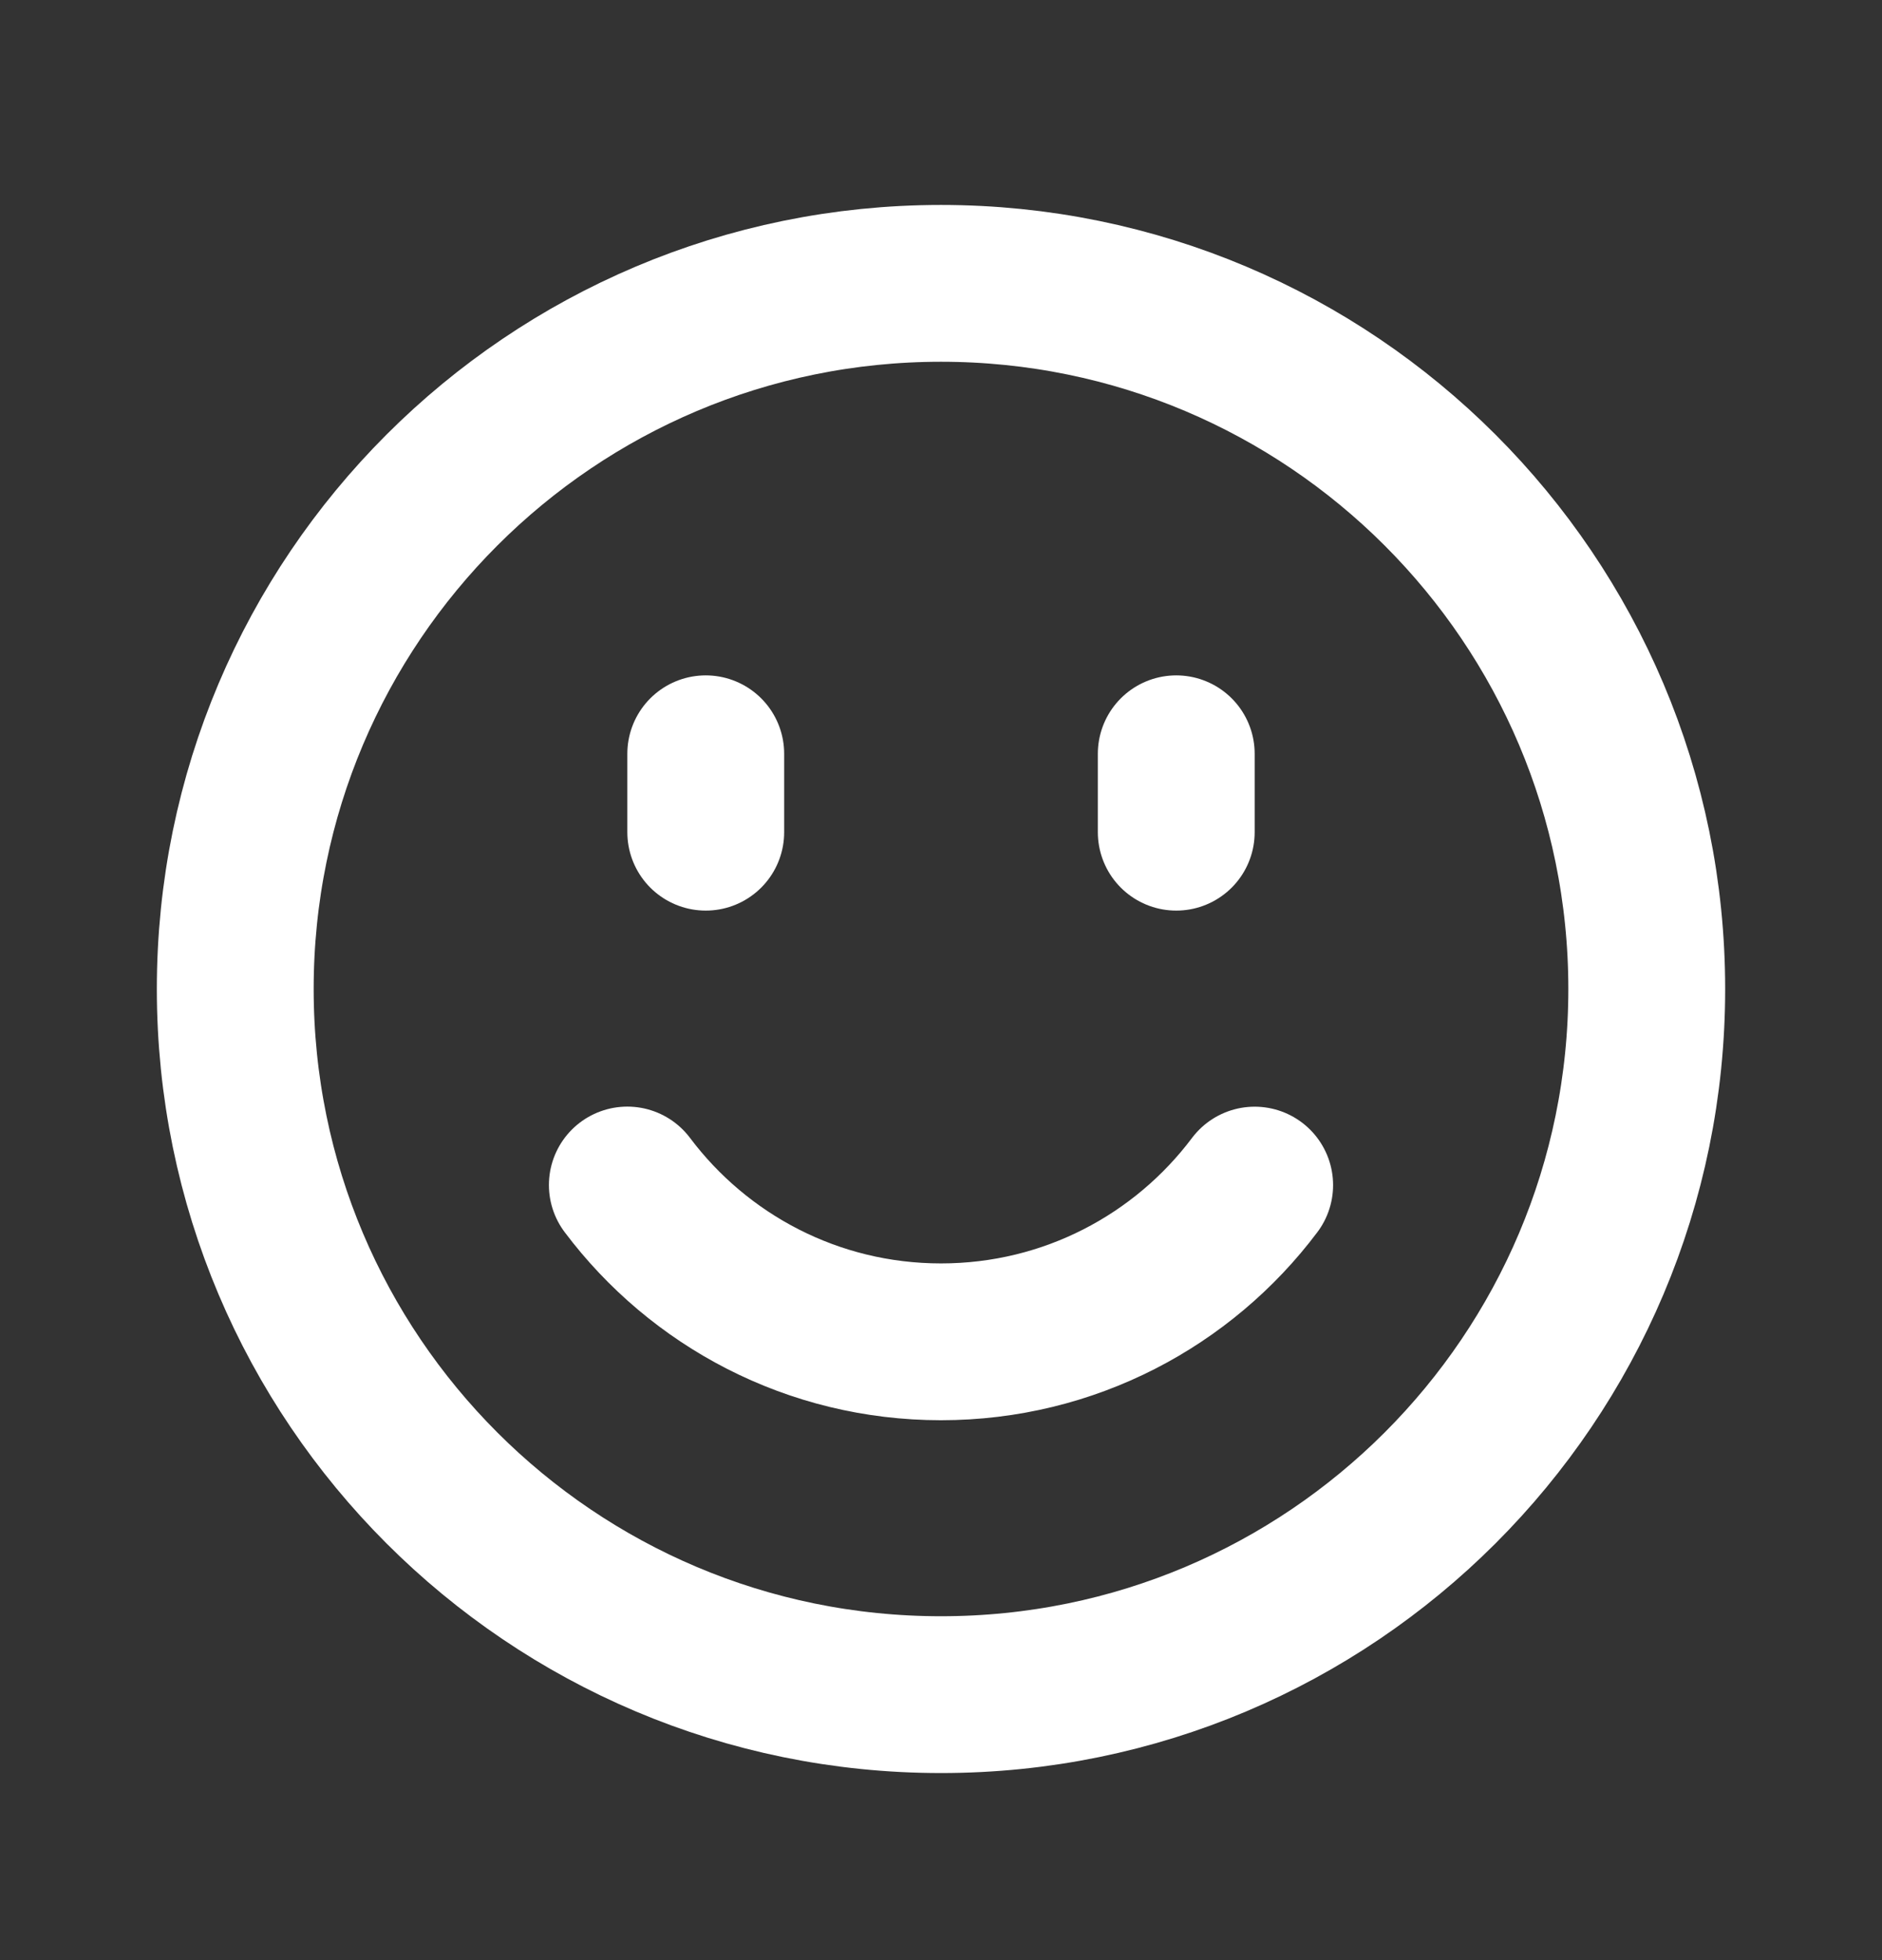 <svg width="24" height="25" viewBox="0 0 24 25" fill="none" xmlns="http://www.w3.org/2000/svg">
<rect x="0" y="0" width="24" height="25" fill="#333333" stroke="none"/>
<path d="M16 15.115C15.088 16.329 13.636 17.114 12 17.114C10.364 17.114 8.912 16.328 8 15.114M15 9.614V10.614M9 9.614V10.614M12 21.614C16.971 21.614 21 17.585 21 12.614C21 7.644 16.971 3.614 12 3.614C7.029 3.614 3 7.644 3 12.614C3 17.585 7.029 21.614 12 21.614Z" stroke="white" stroke-width="2" stroke-linecap="round" stroke-linejoin="round"/>
</svg>
